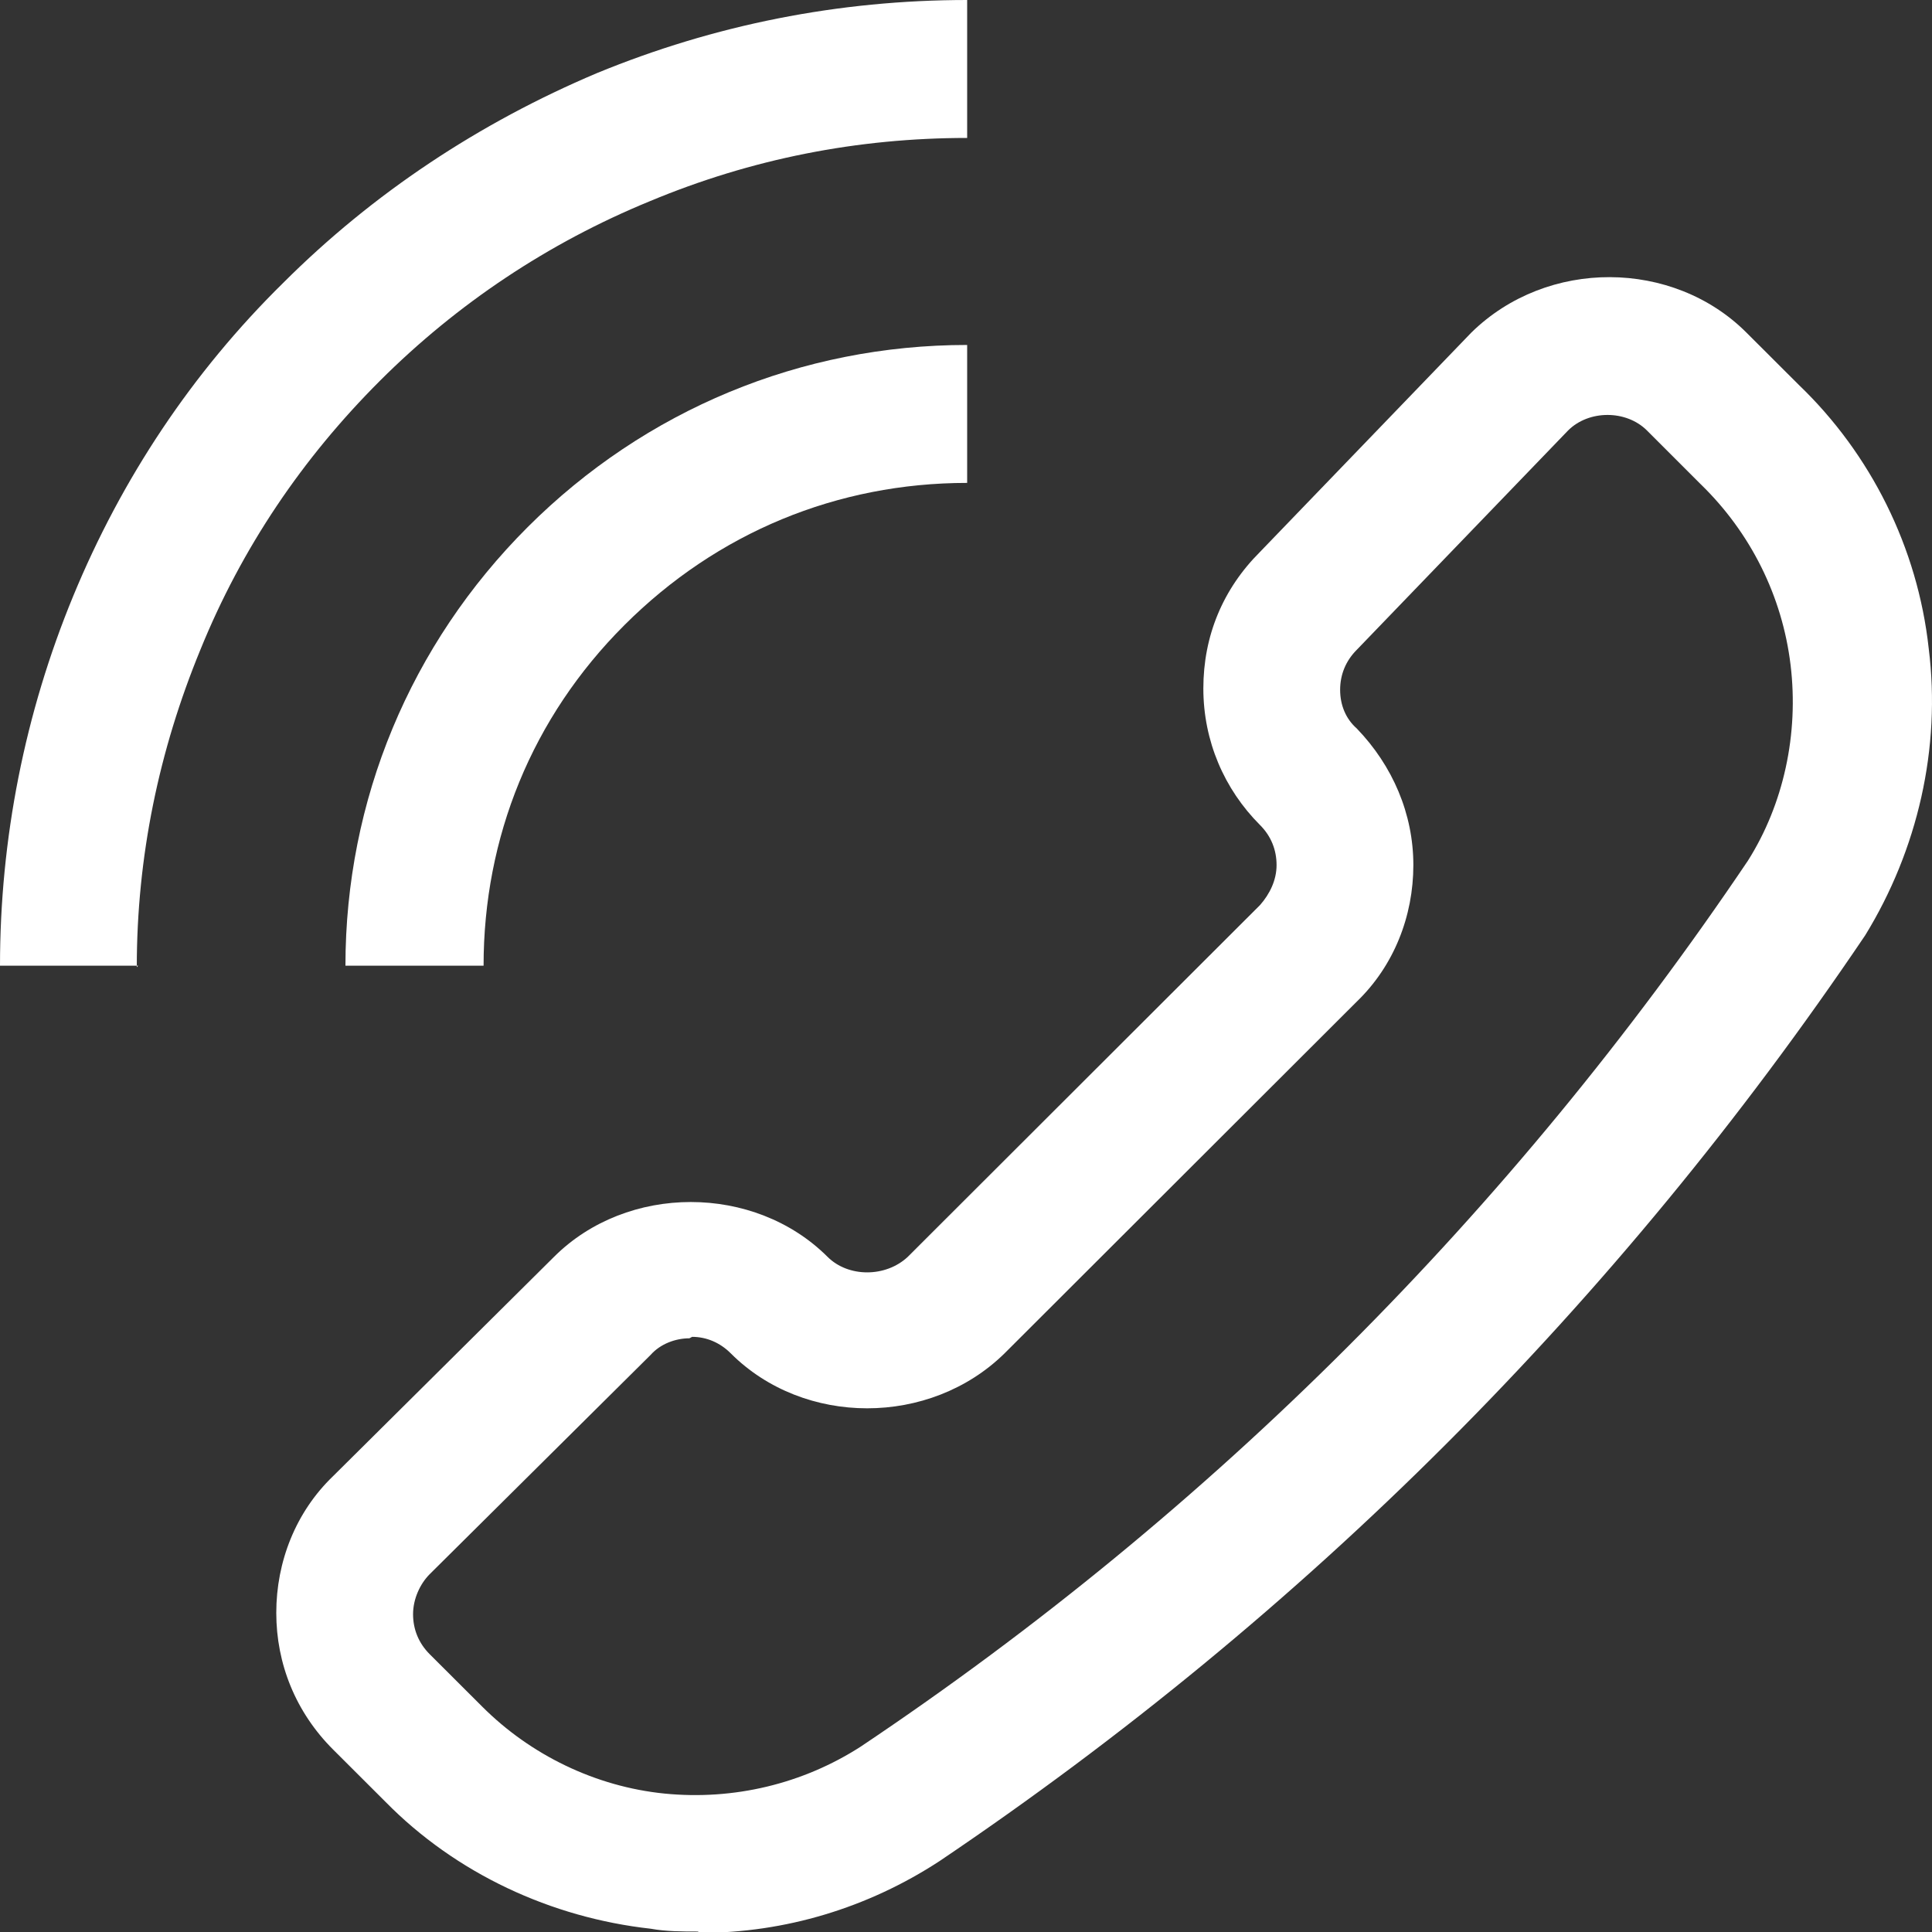 <svg width="20" height="20" viewBox="0 0 20 20" fill="none" xmlns="http://www.w3.org/2000/svg">
<rect x="0" y="0" width="20" height="20" fill="#333333" stroke="none"/>
<path d="M7.223 19.995C7.065 19.995 6.894 19.995 6.736 19.966C5.707 19.852 4.72 19.395 3.99 18.652L3.447 18.11C3.061 17.724 2.86 17.224 2.86 16.696C2.86 16.167 3.061 15.653 3.447 15.282L5.735 13.011C6.493 12.254 7.809 12.254 8.567 13.011C8.782 13.225 9.168 13.225 9.397 13.011L13.044 9.369C13.144 9.255 13.215 9.112 13.215 8.955C13.215 8.798 13.158 8.655 13.044 8.541C12.672 8.169 12.457 7.669 12.457 7.127C12.457 6.584 12.658 6.098 13.044 5.713L15.232 3.442C16.019 2.671 17.32 2.685 18.078 3.442L18.622 3.985C19.366 4.699 19.852 5.67 19.966 6.713C20.095 7.741 19.852 8.798 19.308 9.683C16.734 13.496 13.516 16.71 9.726 19.266C8.982 19.752 8.124 20.009 7.251 20.009L7.223 19.995ZM7.137 13.854C6.994 13.854 6.837 13.911 6.736 14.025L4.448 16.296C4.348 16.396 4.276 16.553 4.276 16.71C4.276 16.867 4.334 17.01 4.448 17.124L4.992 17.667C5.492 18.167 6.164 18.495 6.879 18.567C7.595 18.638 8.31 18.467 8.91 18.081C12.557 15.639 15.647 12.54 18.093 8.912C18.464 8.326 18.622 7.598 18.536 6.884C18.45 6.17 18.121 5.513 17.606 5.013L17.049 4.456C16.834 4.242 16.448 4.242 16.233 4.456L14.045 6.727C13.931 6.841 13.873 6.984 13.873 7.141C13.873 7.298 13.931 7.441 14.045 7.541C14.417 7.927 14.631 8.426 14.631 8.955C14.631 9.483 14.431 9.997 14.045 10.369L10.398 14.011C9.626 14.768 8.324 14.768 7.566 14.011C7.452 13.896 7.309 13.839 7.165 13.839L7.137 13.854Z" fill="white"/>
<path d="M1.43 9.997H0C0 8.683 0.257 7.384 0.758 6.17C1.259 4.956 1.988 3.856 2.932 2.928C3.862 1.999 4.963 1.271 6.179 0.757C7.394 0.257 8.682 0 10.012 0V1.428C8.882 1.428 7.781 1.642 6.722 2.085C5.678 2.514 4.734 3.142 3.933 3.942C3.132 4.742 2.503 5.67 2.074 6.727C1.645 7.769 1.416 8.869 1.416 10.012L1.43 9.997Z" fill="white"/>
<path d="M5.006 9.997H3.576C3.576 8.284 4.248 6.67 5.463 5.456C6.679 4.242 8.295 3.571 10.012 3.571V4.999C8.667 4.999 7.423 5.513 6.465 6.47C5.506 7.427 5.006 8.669 5.006 9.997Z" fill="white"/>
</svg>
